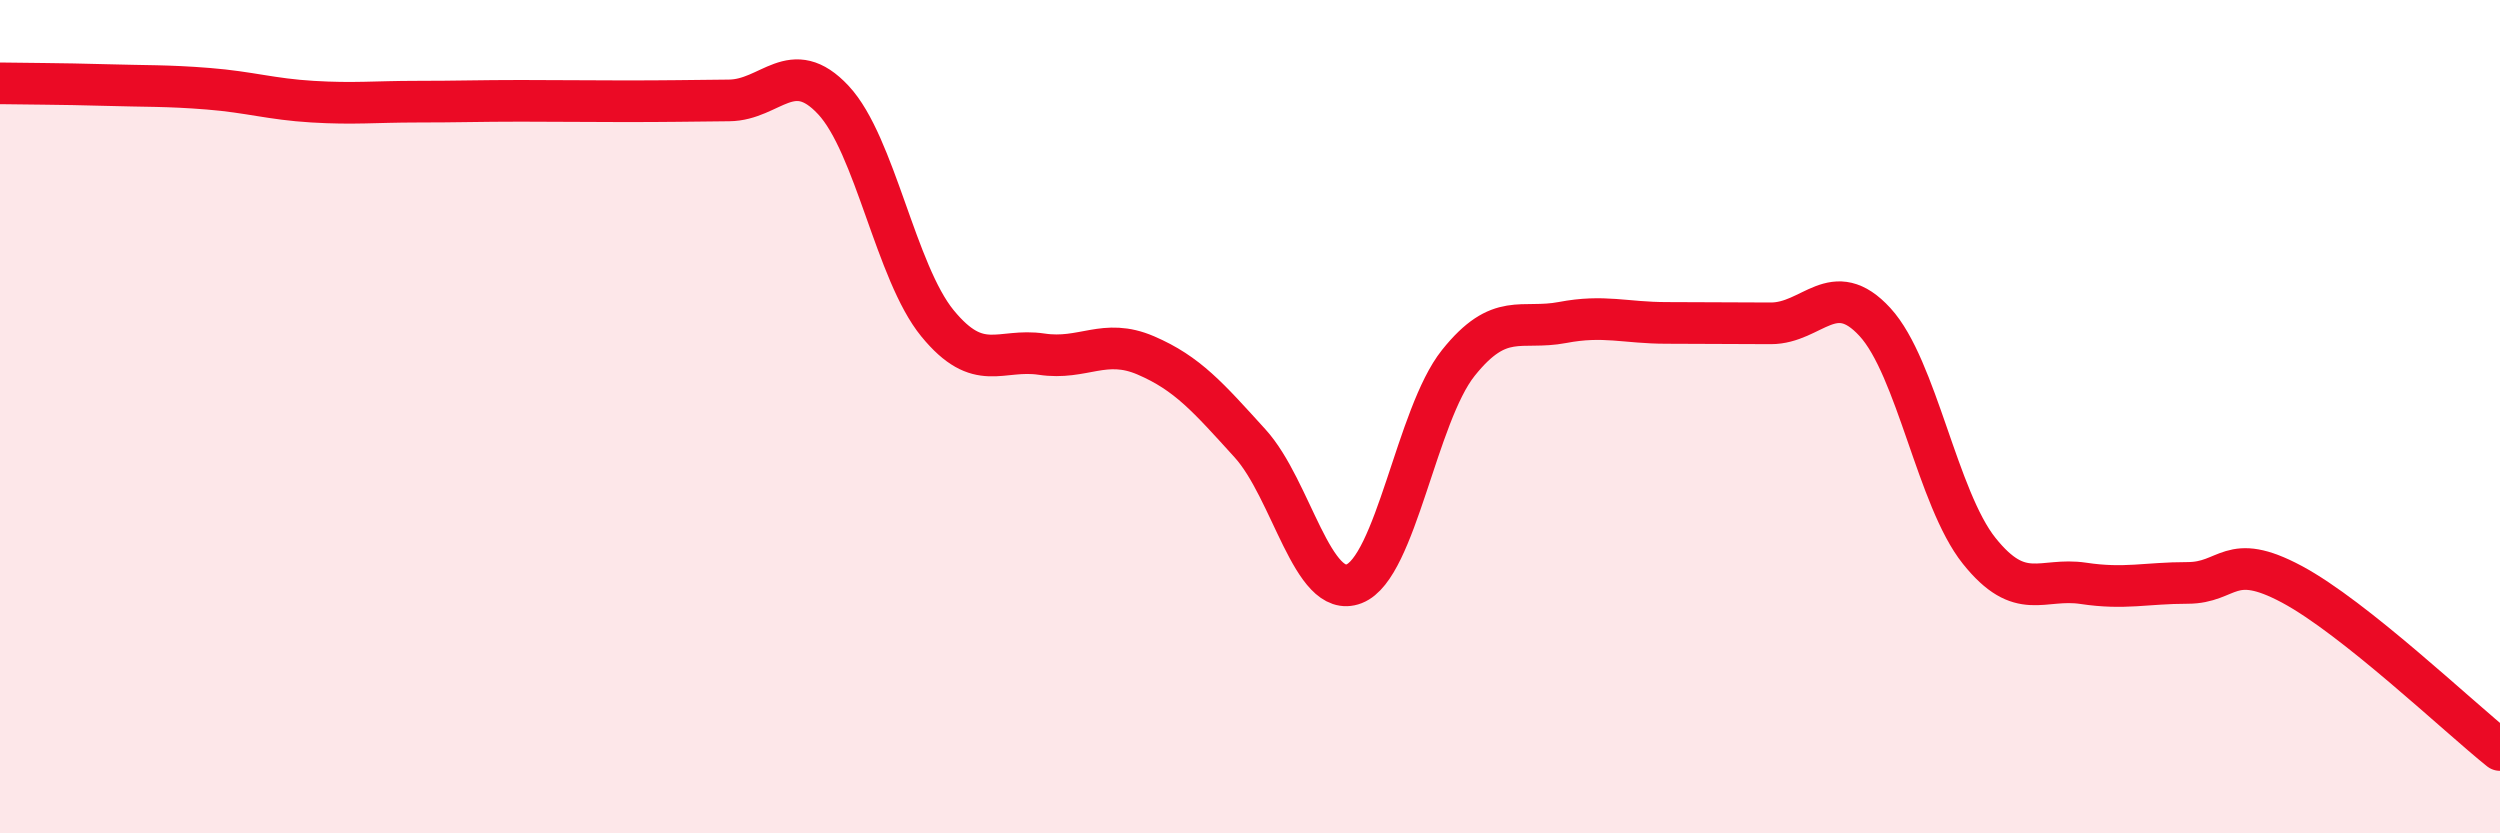 
    <svg width="60" height="20" viewBox="0 0 60 20" xmlns="http://www.w3.org/2000/svg">
      <path
        d="M 0,2 C 0.5,2.01 1.5,2.01 2.5,2.04 C 3.5,2.07 4,2.05 5,2.13 C 6,2.21 6.5,2.38 7.5,2.44 C 8.5,2.5 9,2.44 10,2.44 C 11,2.44 11.5,2.42 12.5,2.42 C 13.5,2.42 14,2.43 15,2.43 C 16,2.43 16.5,2.42 17.5,2.41 C 18.5,2.4 19,1.33 20,2.4 C 21,3.47 21.5,6.54 22.5,7.76 C 23.5,8.98 24,8.35 25,8.5 C 26,8.65 26.5,8.1 27.5,8.53 C 28.5,8.96 29,9.54 30,10.64 C 31,11.74 31.5,14.4 32.5,14.01 C 33.5,13.62 34,9.96 35,8.71 C 36,7.46 36.5,7.93 37.5,7.74 C 38.5,7.55 39,7.75 40,7.75 C 41,7.75 41.5,7.76 42.5,7.76 C 43.5,7.76 44,6.64 45,7.73 C 46,8.82 46.5,11.97 47.5,13.22 C 48.5,14.47 49,13.85 50,14 C 51,14.15 51.5,13.99 52.5,13.99 C 53.5,13.99 53.5,13.22 55,14.02 C 56.5,14.82 59,17.2 60,18L60 20L0 20Z"
        fill="#EB0A25"
        opacity="0.1"
        stroke-linecap="round"
        stroke-linejoin="round"
      />
      <path
        d="M 0,2 C 0.5,2.01 1.5,2.01 2.5,2.04 C 3.5,2.07 4,2.05 5,2.13 C 6,2.21 6.5,2.38 7.5,2.44 C 8.5,2.5 9,2.44 10,2.44 C 11,2.44 11.5,2.42 12.5,2.42 C 13.5,2.42 14,2.43 15,2.43 C 16,2.43 16.5,2.42 17.5,2.41 C 18.5,2.4 19,1.33 20,2.4 C 21,3.47 21.5,6.54 22.5,7.76 C 23.5,8.98 24,8.35 25,8.5 C 26,8.65 26.5,8.1 27.5,8.53 C 28.5,8.96 29,9.54 30,10.64 C 31,11.74 31.5,14.4 32.5,14.01 C 33.5,13.62 34,9.96 35,8.71 C 36,7.46 36.5,7.93 37.5,7.74 C 38.5,7.55 39,7.75 40,7.75 C 41,7.75 41.5,7.76 42.5,7.76 C 43.5,7.76 44,6.64 45,7.73 C 46,8.82 46.5,11.97 47.5,13.22 C 48.5,14.47 49,13.85 50,14 C 51,14.15 51.5,13.99 52.5,13.99 C 53.5,13.99 53.5,13.22 55,14.02 C 56.5,14.82 59,17.2 60,18"
        stroke="#EB0A25"
        stroke-width="1"
        fill="none"
        stroke-linecap="round"
        stroke-linejoin="round"
      />
    </svg>
  